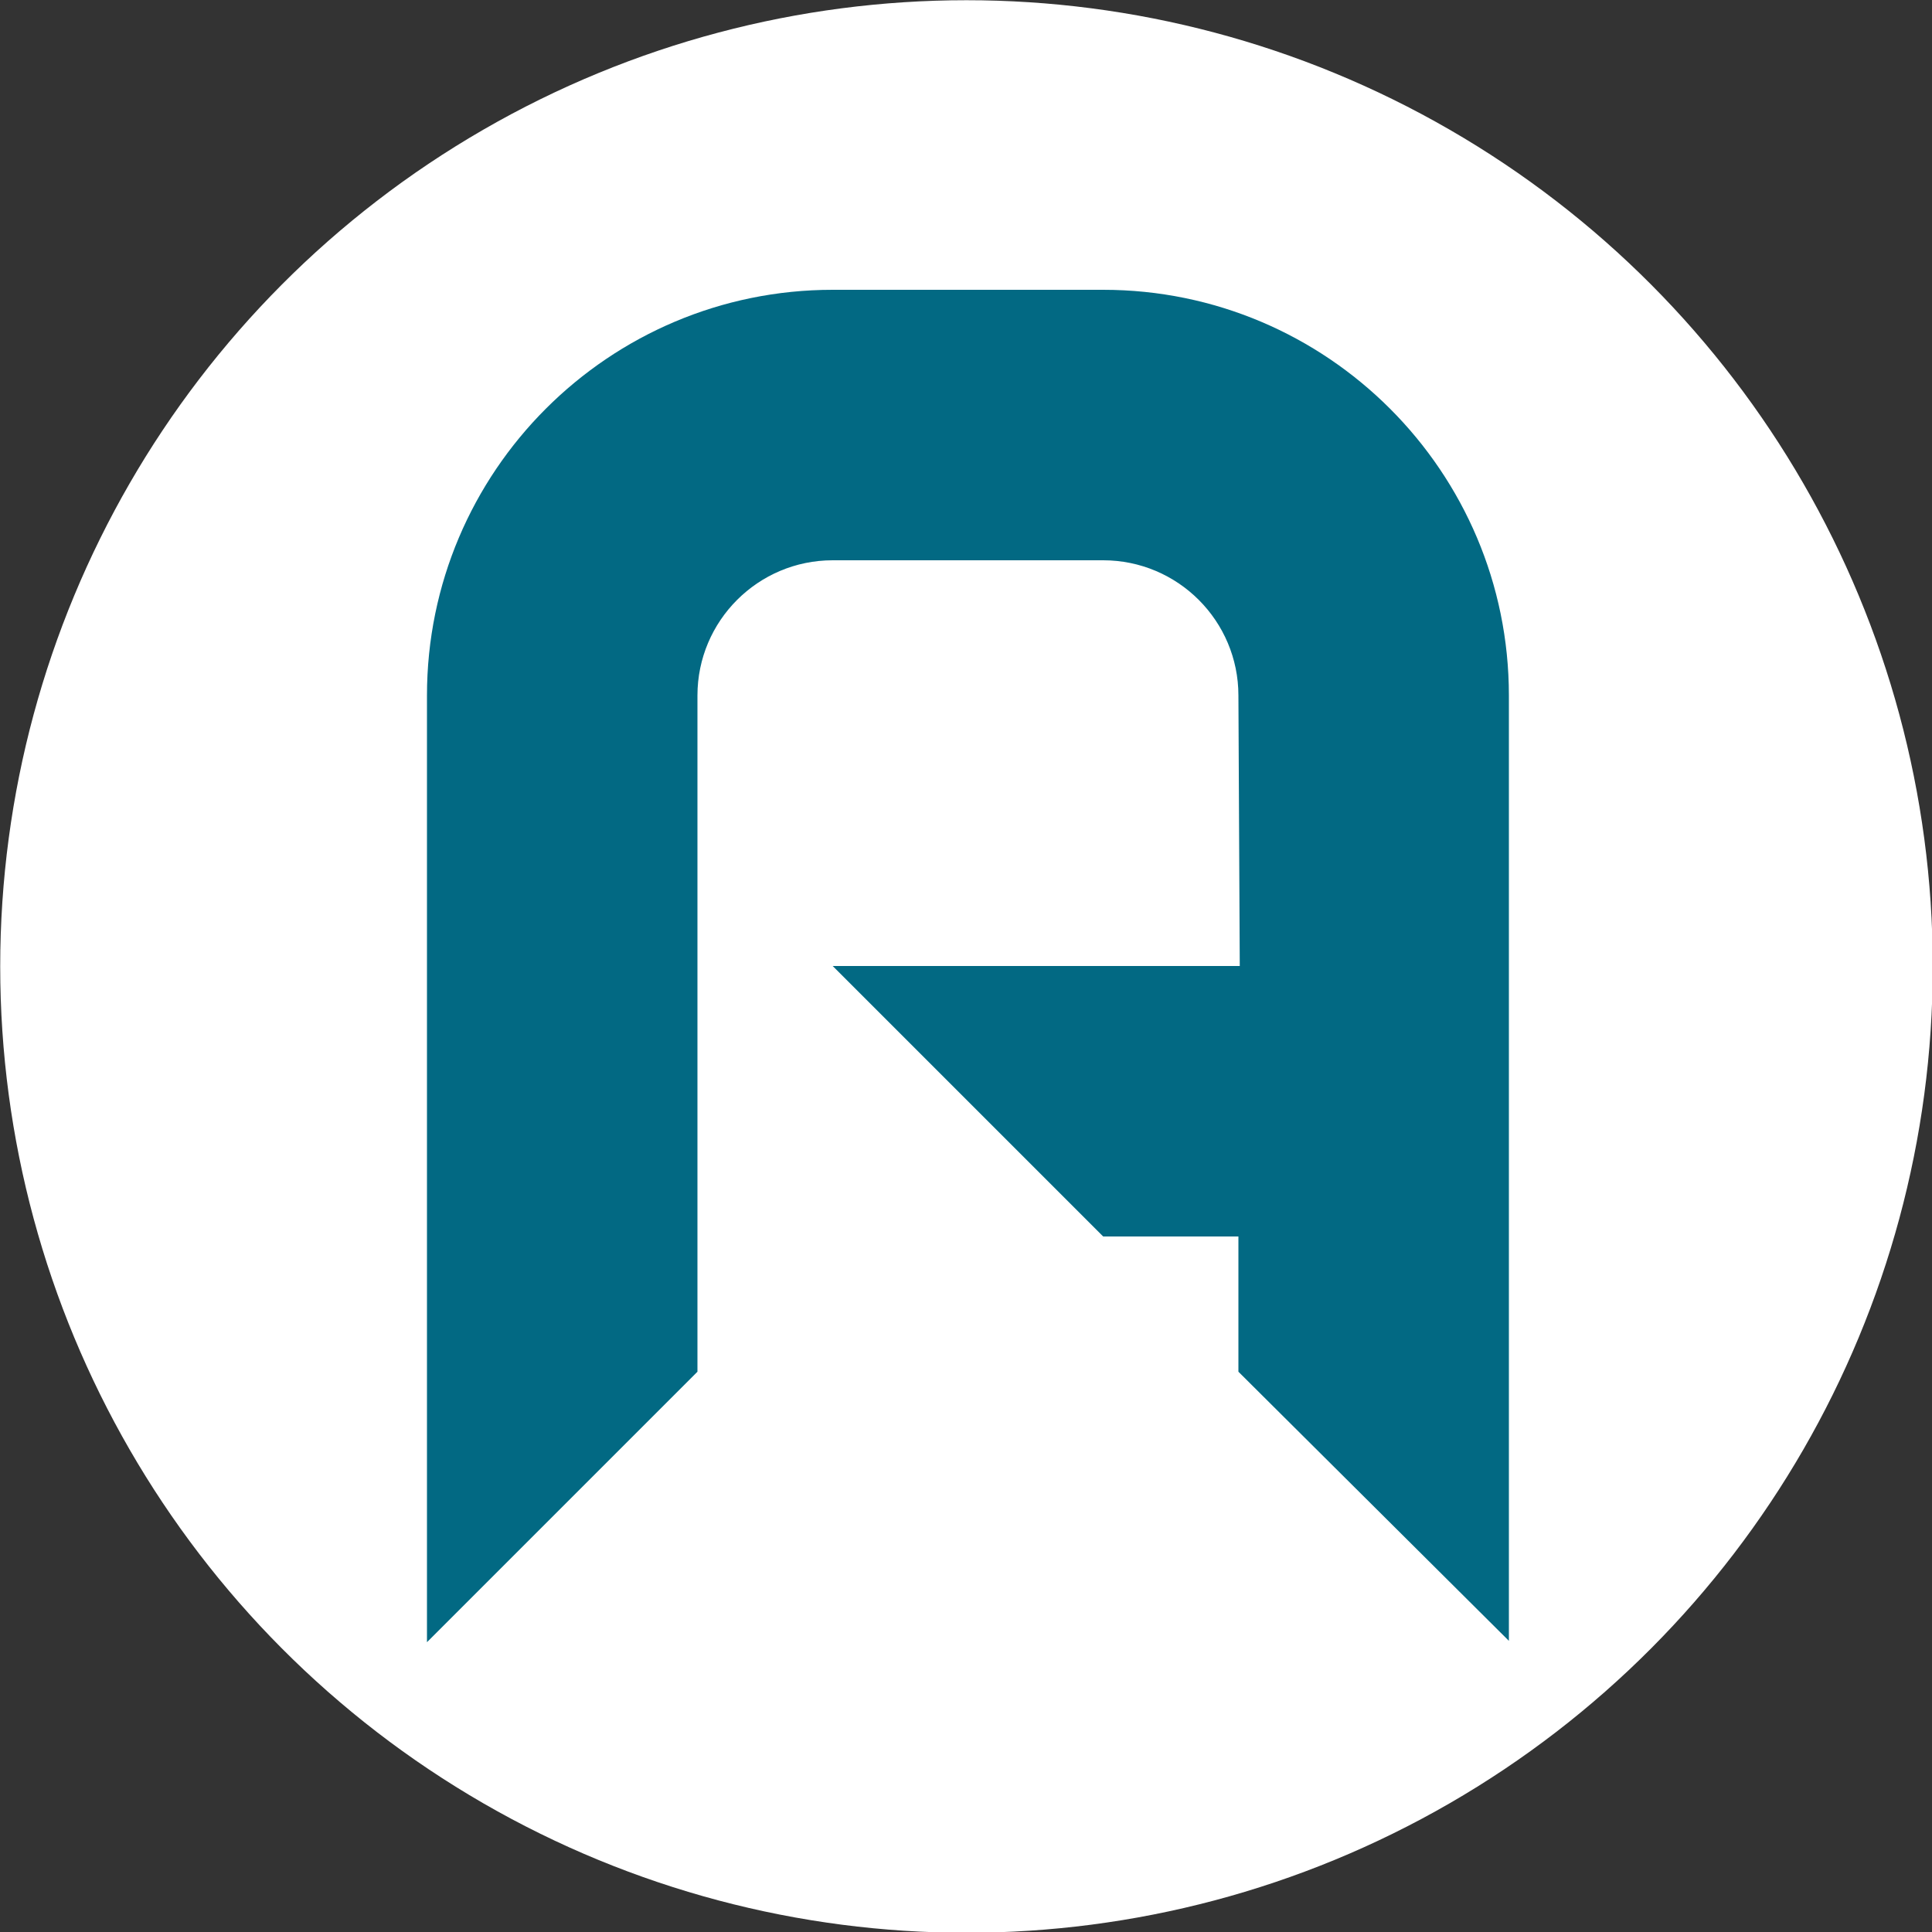 <?xml version="1.0" encoding="UTF-8" standalone="no"?>
<!DOCTYPE svg PUBLIC "-//W3C//DTD SVG 1.1//EN" "http://www.w3.org/Graphics/SVG/1.1/DTD/svg11.dtd">
<svg width="100%" height="100%" viewBox="0 0 400 400" version="1.1" xmlns="http://www.w3.org/2000/svg" xmlns:xlink="http://www.w3.org/1999/xlink" xml:space="preserve" xmlns:serif="http://www.serif.com/" style="fill-rule:evenodd;clip-rule:evenodd;stroke-linejoin:round;stroke-miterlimit:2;">
    <rect x="0" y="0" width="400" height="400" fill="#333333" stroke="none"/>
    <g transform="matrix(1.399,0,0,1.399,-152.448,-158.042)">
        <circle cx="252" cy="256" r="143" style="fill:white;"/>
    </g>
    <g transform="matrix(0.28,0,0,0.28,88.4,60)">
        <path d="M800,1000L800,300C800,134.426 665.58,0 500,0L300,0C134.426,0 0,134.426 0,300L0,1000L200,800L200,300C200,244.808 244.808,200 300,200L500,200C555.192,200 600,244.808 600,300L601,500L300,500L500,700L600,700L600,800L800,999" style="fill:rgb(2,105,131);"/>
    </g>
</svg>
